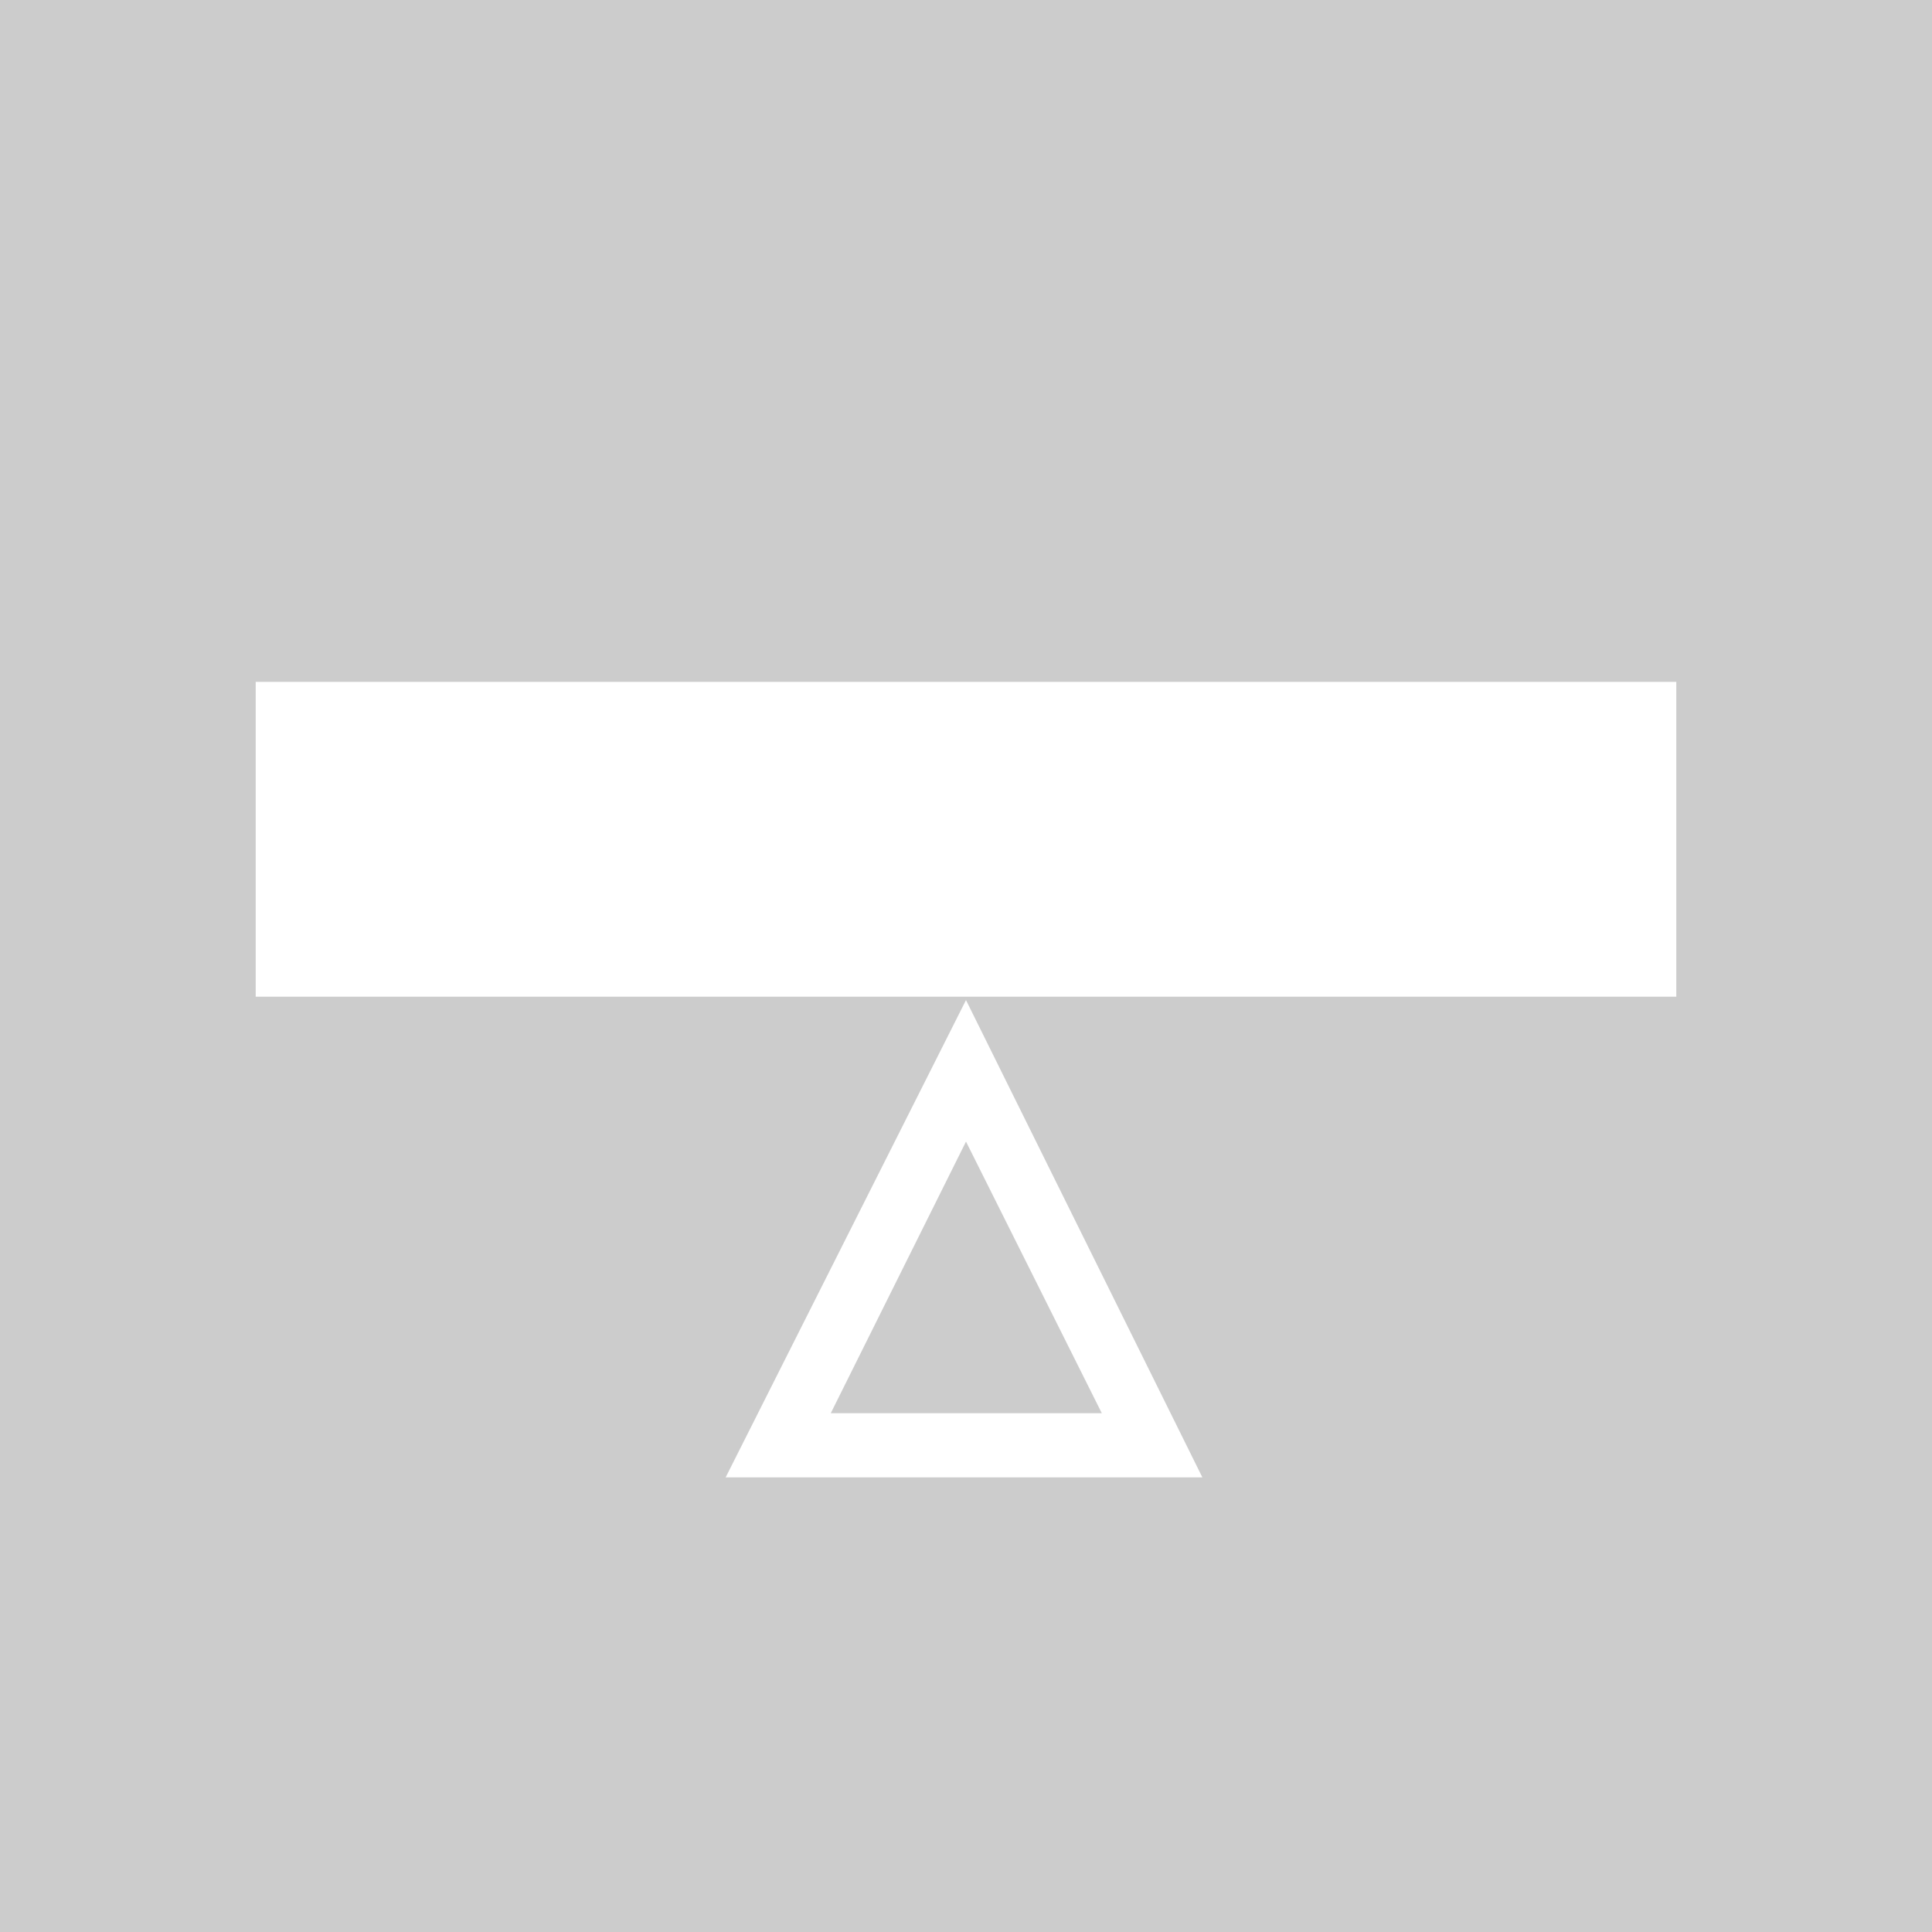<?xml version='1.0' encoding='UTF-8'?>
<svg xmlns="http://www.w3.org/2000/svg" id="Calque_1" data-name="Calque 1" viewBox="0 0 34 34">
  <rect width="100%" height="100%" fill="#cccccc"/>
  <rect width="100%" height="100%" fill="#cccccc"/>
  <rect width="100%" height="100%" fill="#cccccc"/>
  <defs>
    <style>.cls-1{fill:#fff;}</style>
  </defs>
  <g id="best_plane" data-name="best plane">
    <path class="cls-1" d="M4.5,12h25v5.54H4.5Z"/>
    <path class="cls-1" d="M17,17.6,21.16,26H12.77Zm0,2.49-2.38,4.78h4.77Z"/>
  </g>
</svg>
